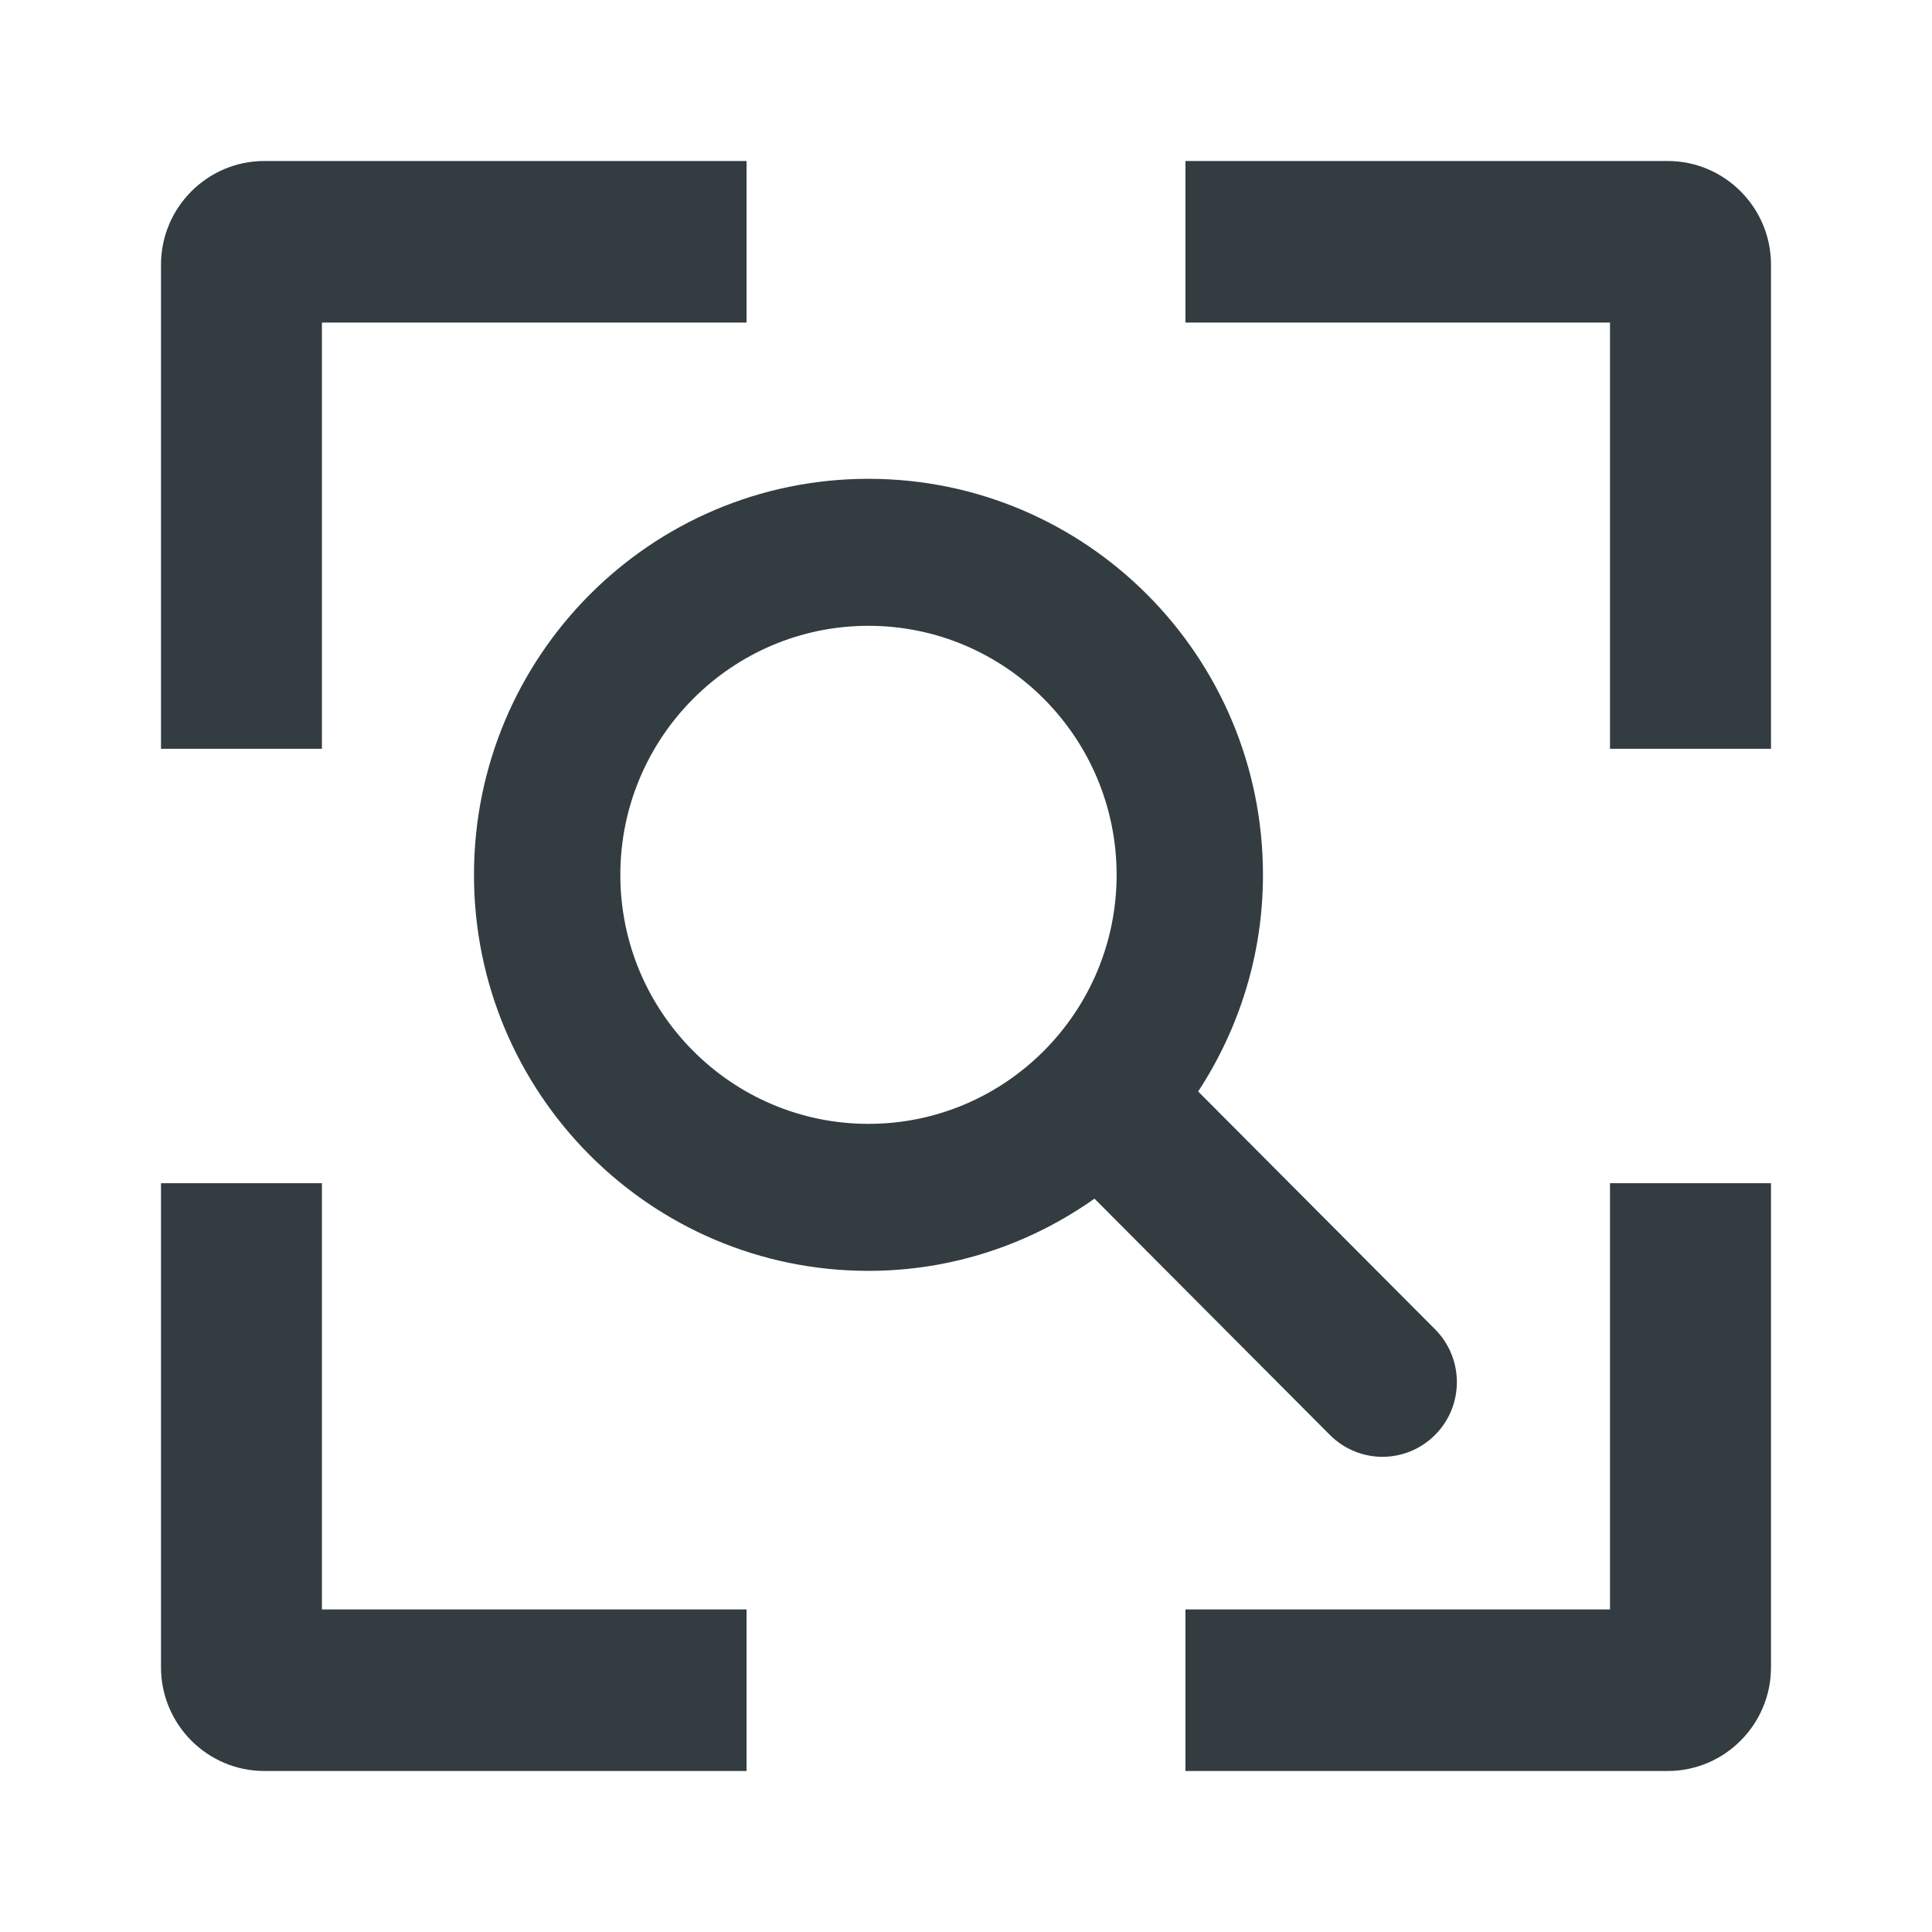     <svg
      role="img"
      viewBox="0 0 24 24"
      version="1.1"
      width="24px"
      height="24px"
      xmlns="http://www.w3.org/2000/svg"
      xmlnsXlink="http://www.w3.org/1999/xlink"
    >
      <g>
        <path
          xmlns="http://www.w3.org/2000/svg"
          d="M22,14.698 L22,20.711 C22,21.422 21.424,22 20.716,22 L14.726,22 L14.726,19.993 L20,19.993 L20,14.698 L22,14.698 Z M3.999,14.698 L3.999,19.993 L9.274,19.993 L9.274,22 L3.284,22 C2.576,22 2,21.422 2,20.711 L2,14.698 L3.999,14.698 Z M10.788,5.948 C13.495,5.948 15.689,8.151 15.689,10.868 C15.689,11.863 15.39,12.785 14.884,13.559 L14.884,13.559 L17.827,16.513 C18.188,16.876 18.188,17.463 17.827,17.825 C17.646,18.006 17.41,18.097 17.173,18.097 C16.937,18.097 16.701,18.006 16.52,17.825 L16.52,17.825 L13.596,14.89 C12.801,15.452 11.835,15.787 10.788,15.787 C8.082,15.787 5.888,13.585 5.888,10.868 C5.888,8.151 8.082,5.948 10.788,5.948 Z M10.788,7.774 C9.089,7.774 7.706,9.162 7.706,10.868 C7.706,12.574 9.089,13.961 10.788,13.961 C12.489,13.961 13.871,12.574 13.871,10.868 C13.871,9.162 12.489,7.774 10.788,7.774 Z M20.716,2 C21.424,2 22,2.578 22,3.288 L22,9.302 L20,9.302 L20,4.007 L14.726,4.007 L14.726,2 L20.716,2 Z M9.274,2 L9.274,4.007 L3.999,4.007 L3.999,9.302 L2,9.302 L2,3.288 C2,2.578 2.576,2 3.284,2 L9.274,2 Z"
          id="Combined-Shape"
          fill="#323C41"
        />
      </g>
    </svg>